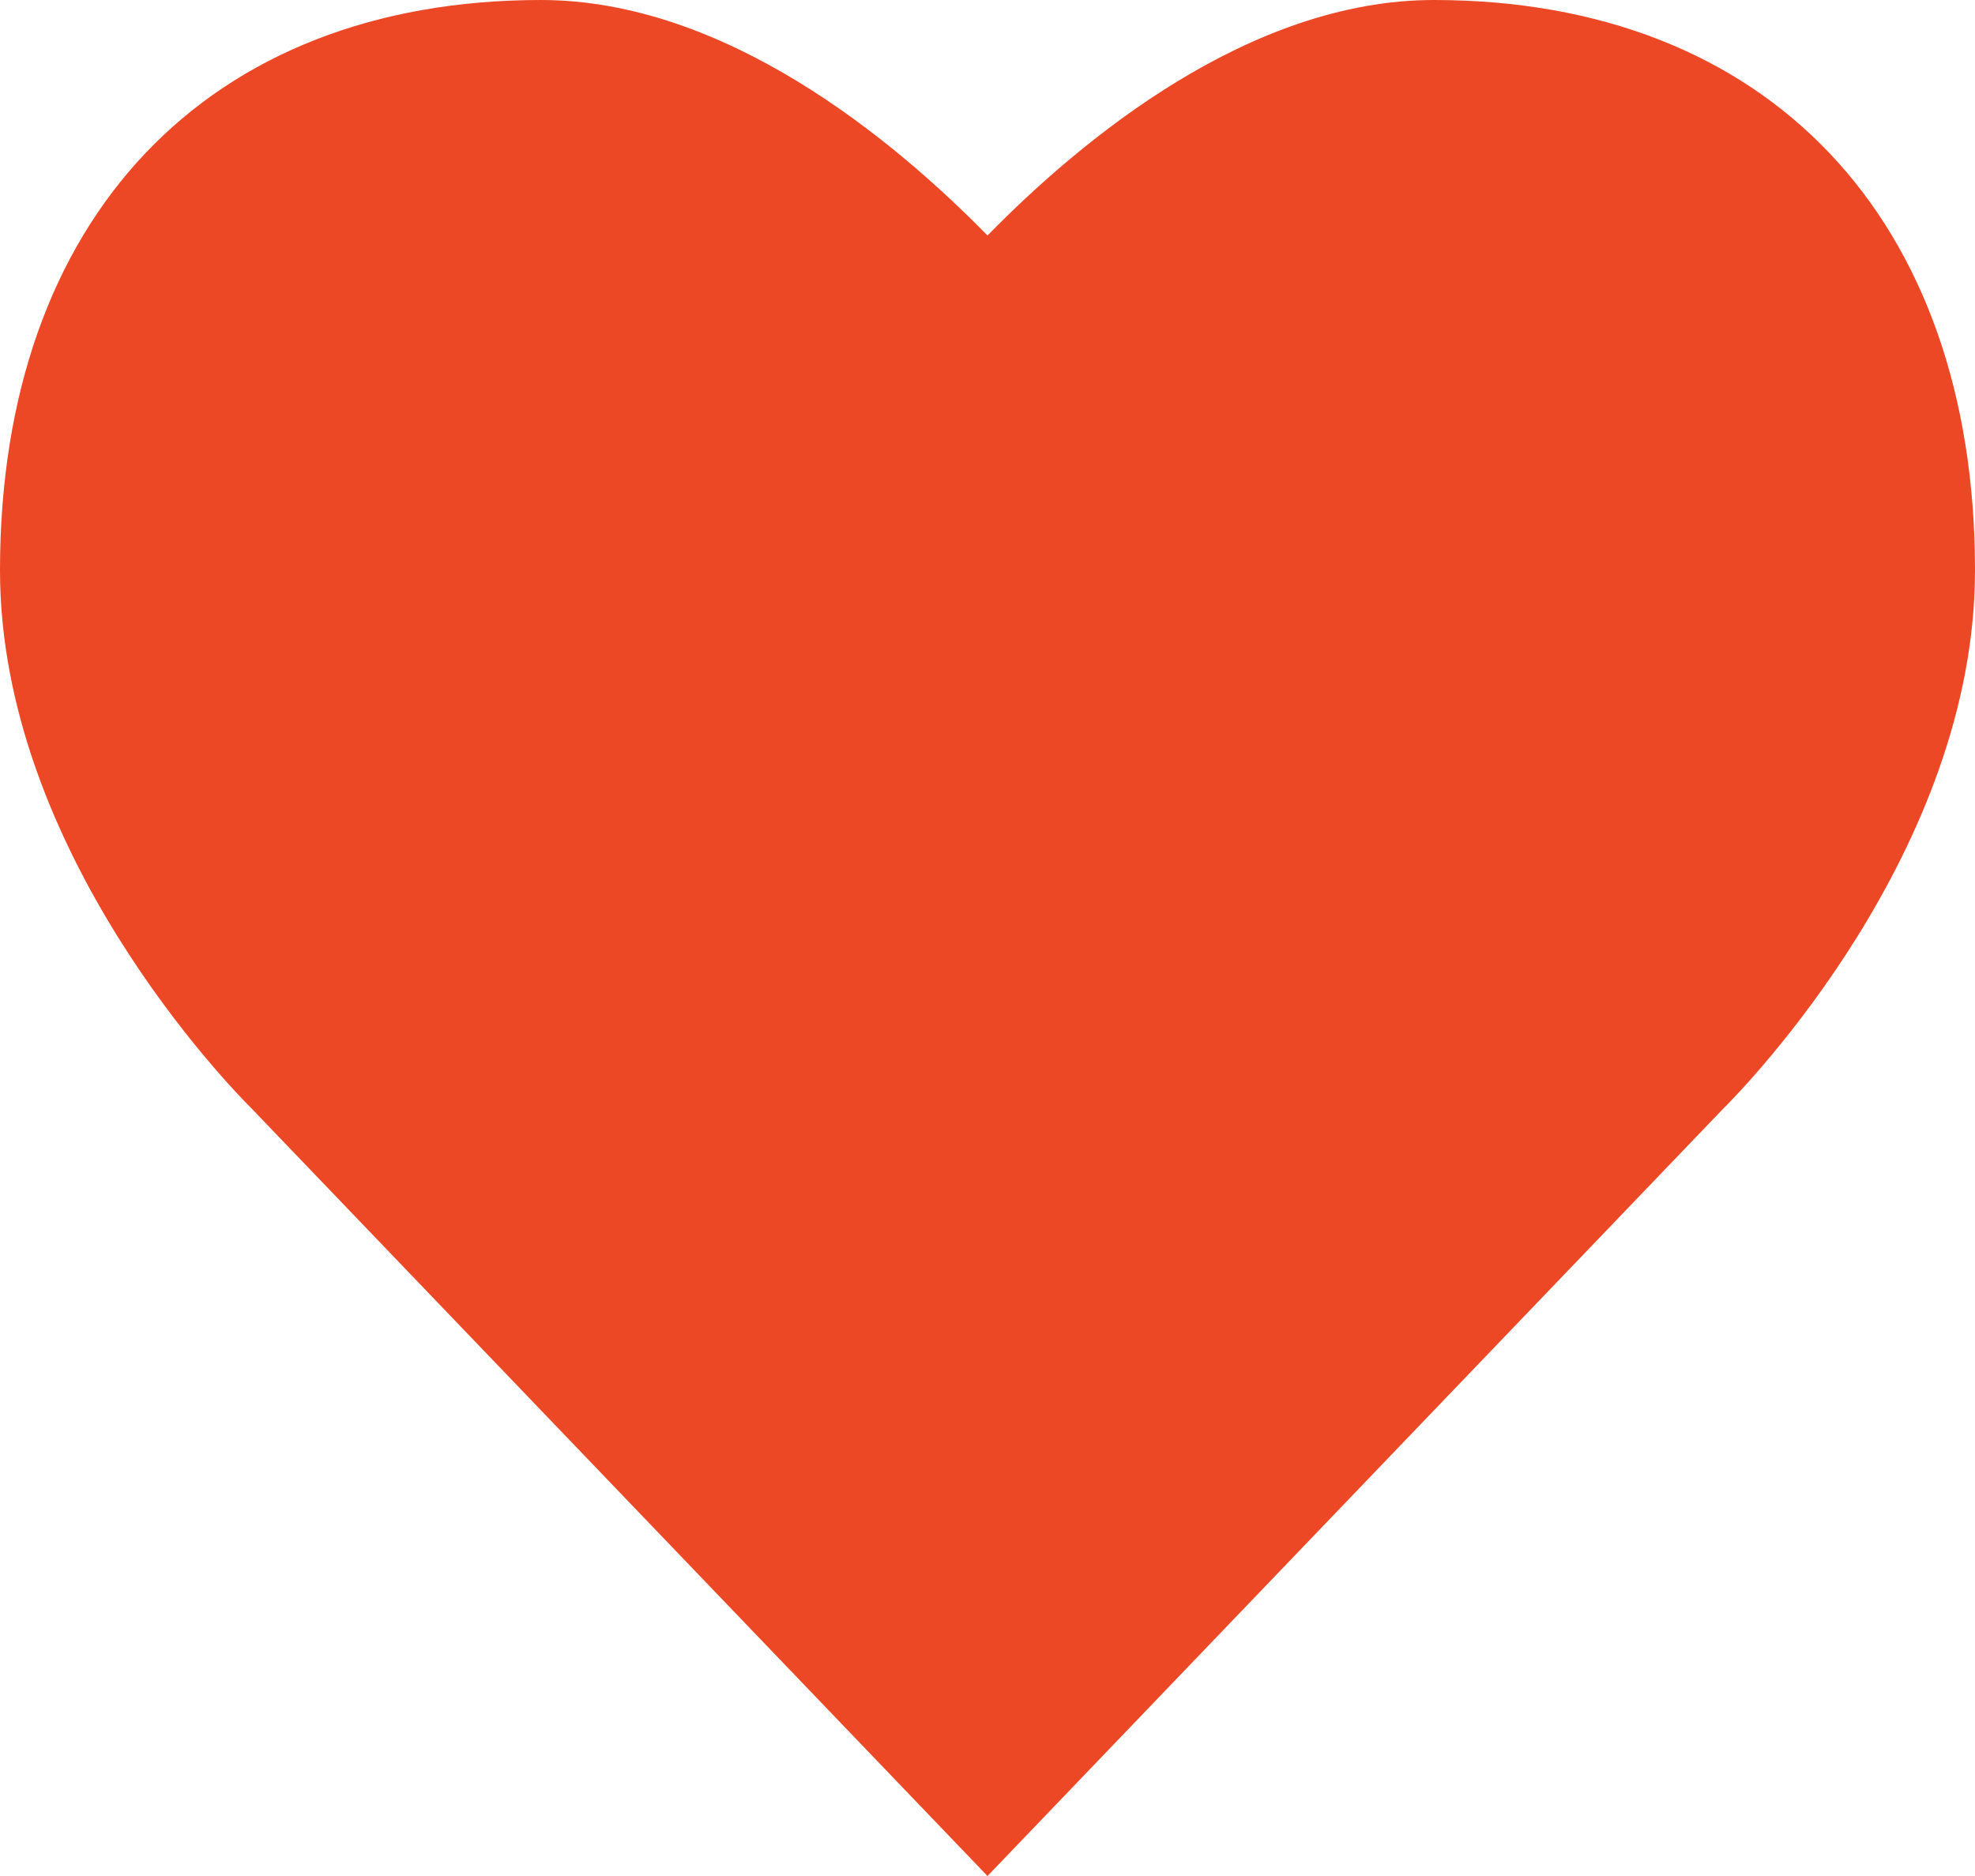 <svg width="20" height="19" viewBox="0 0 20 19" fill="none" xmlns="http://www.w3.org/2000/svg">
<path d="M10 19L2.554 11.233C2.33 11.011 0 8.621 0 5.776C0 2.213 2.1 0 5.478 0C7.343 0 9.046 1.411 10 2.385C10.954 1.411 12.654 0 14.519 0C17.9 0 20 2.213 20 5.776C20 8.621 17.67 11.011 17.446 11.233L10 19Z" fill="#EC4826"/>
</svg>
